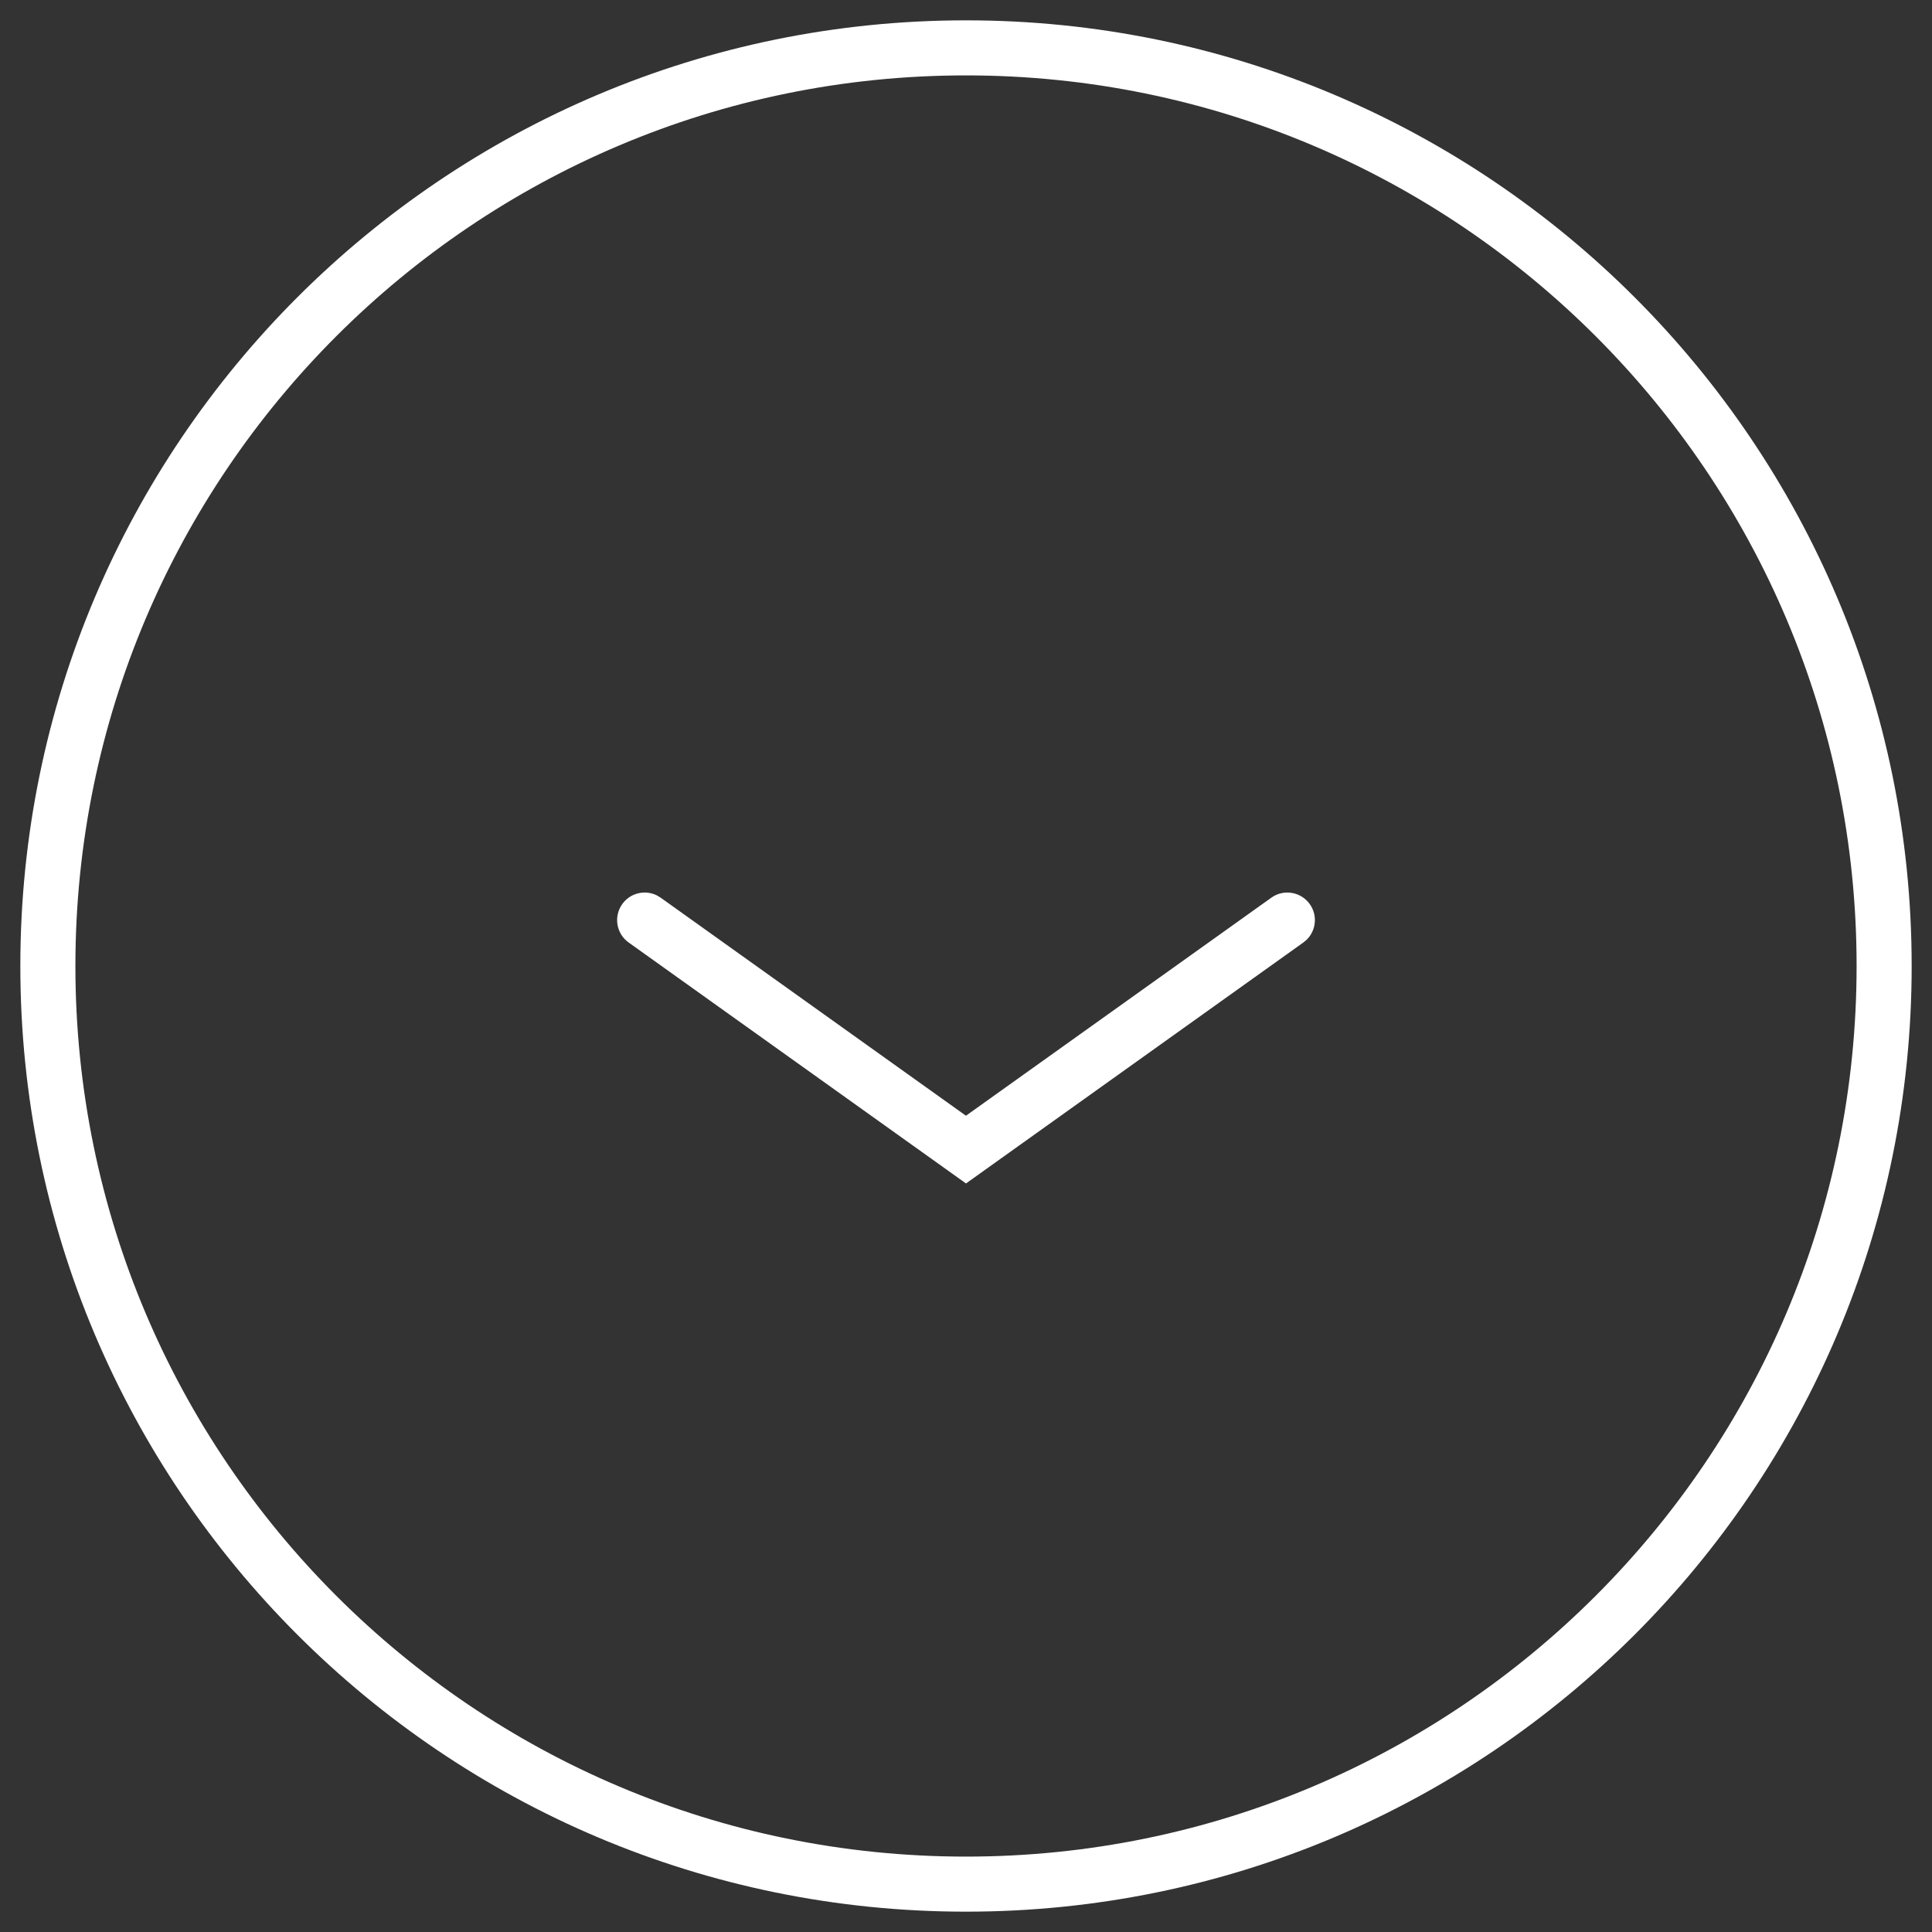 <?xml version="1.0" encoding="UTF-8"?>
<svg width="38px" height="38px" viewBox="0 0 38 38" version="1.1" xmlns="http://www.w3.org/2000/svg" xmlns:xlink="http://www.w3.org/1999/xlink">
    <rect x="0" y="0" width="38" height="38" fill="#333333" stroke="none"/>
    <title>Combined Shape</title>
    <g id="Page-1" stroke="none" stroke-width="1" fill="none" fill-rule="evenodd">
        <g id="01-home" transform="translate(-940, -640)" fill="#FFFFFF" fill-rule="nonzero">
            <path d="M959,640.4 C969.272,640.4 977.6,648.728 977.6,659 C977.6,669.272 969.272,677.6 959,677.6 C948.728,677.6 940.4,669.272 940.4,659 C940.4,648.728 948.728,640.4 959,640.4 Z M959,641.483 C949.326,641.483 941.483,649.326 941.483,659 C941.483,668.674 949.326,676.517 959,676.517 C968.674,676.517 976.517,668.674 976.517,659 C976.517,649.326 968.674,641.483 959,641.483 Z M952.919,657.611 L952.994,657.656 L958.999,661.945 L965.006,657.656 C965.249,657.482 965.587,657.539 965.761,657.782 C965.918,658.001 965.888,658.297 965.703,658.481 L965.635,658.538 L959,663.277 L952.365,658.538 C952.121,658.364 952.065,658.026 952.239,657.782 C952.395,657.563 952.685,657.495 952.919,657.611 Z" id="Combined-Shape"></path>
        </g>
    </g>
</svg>